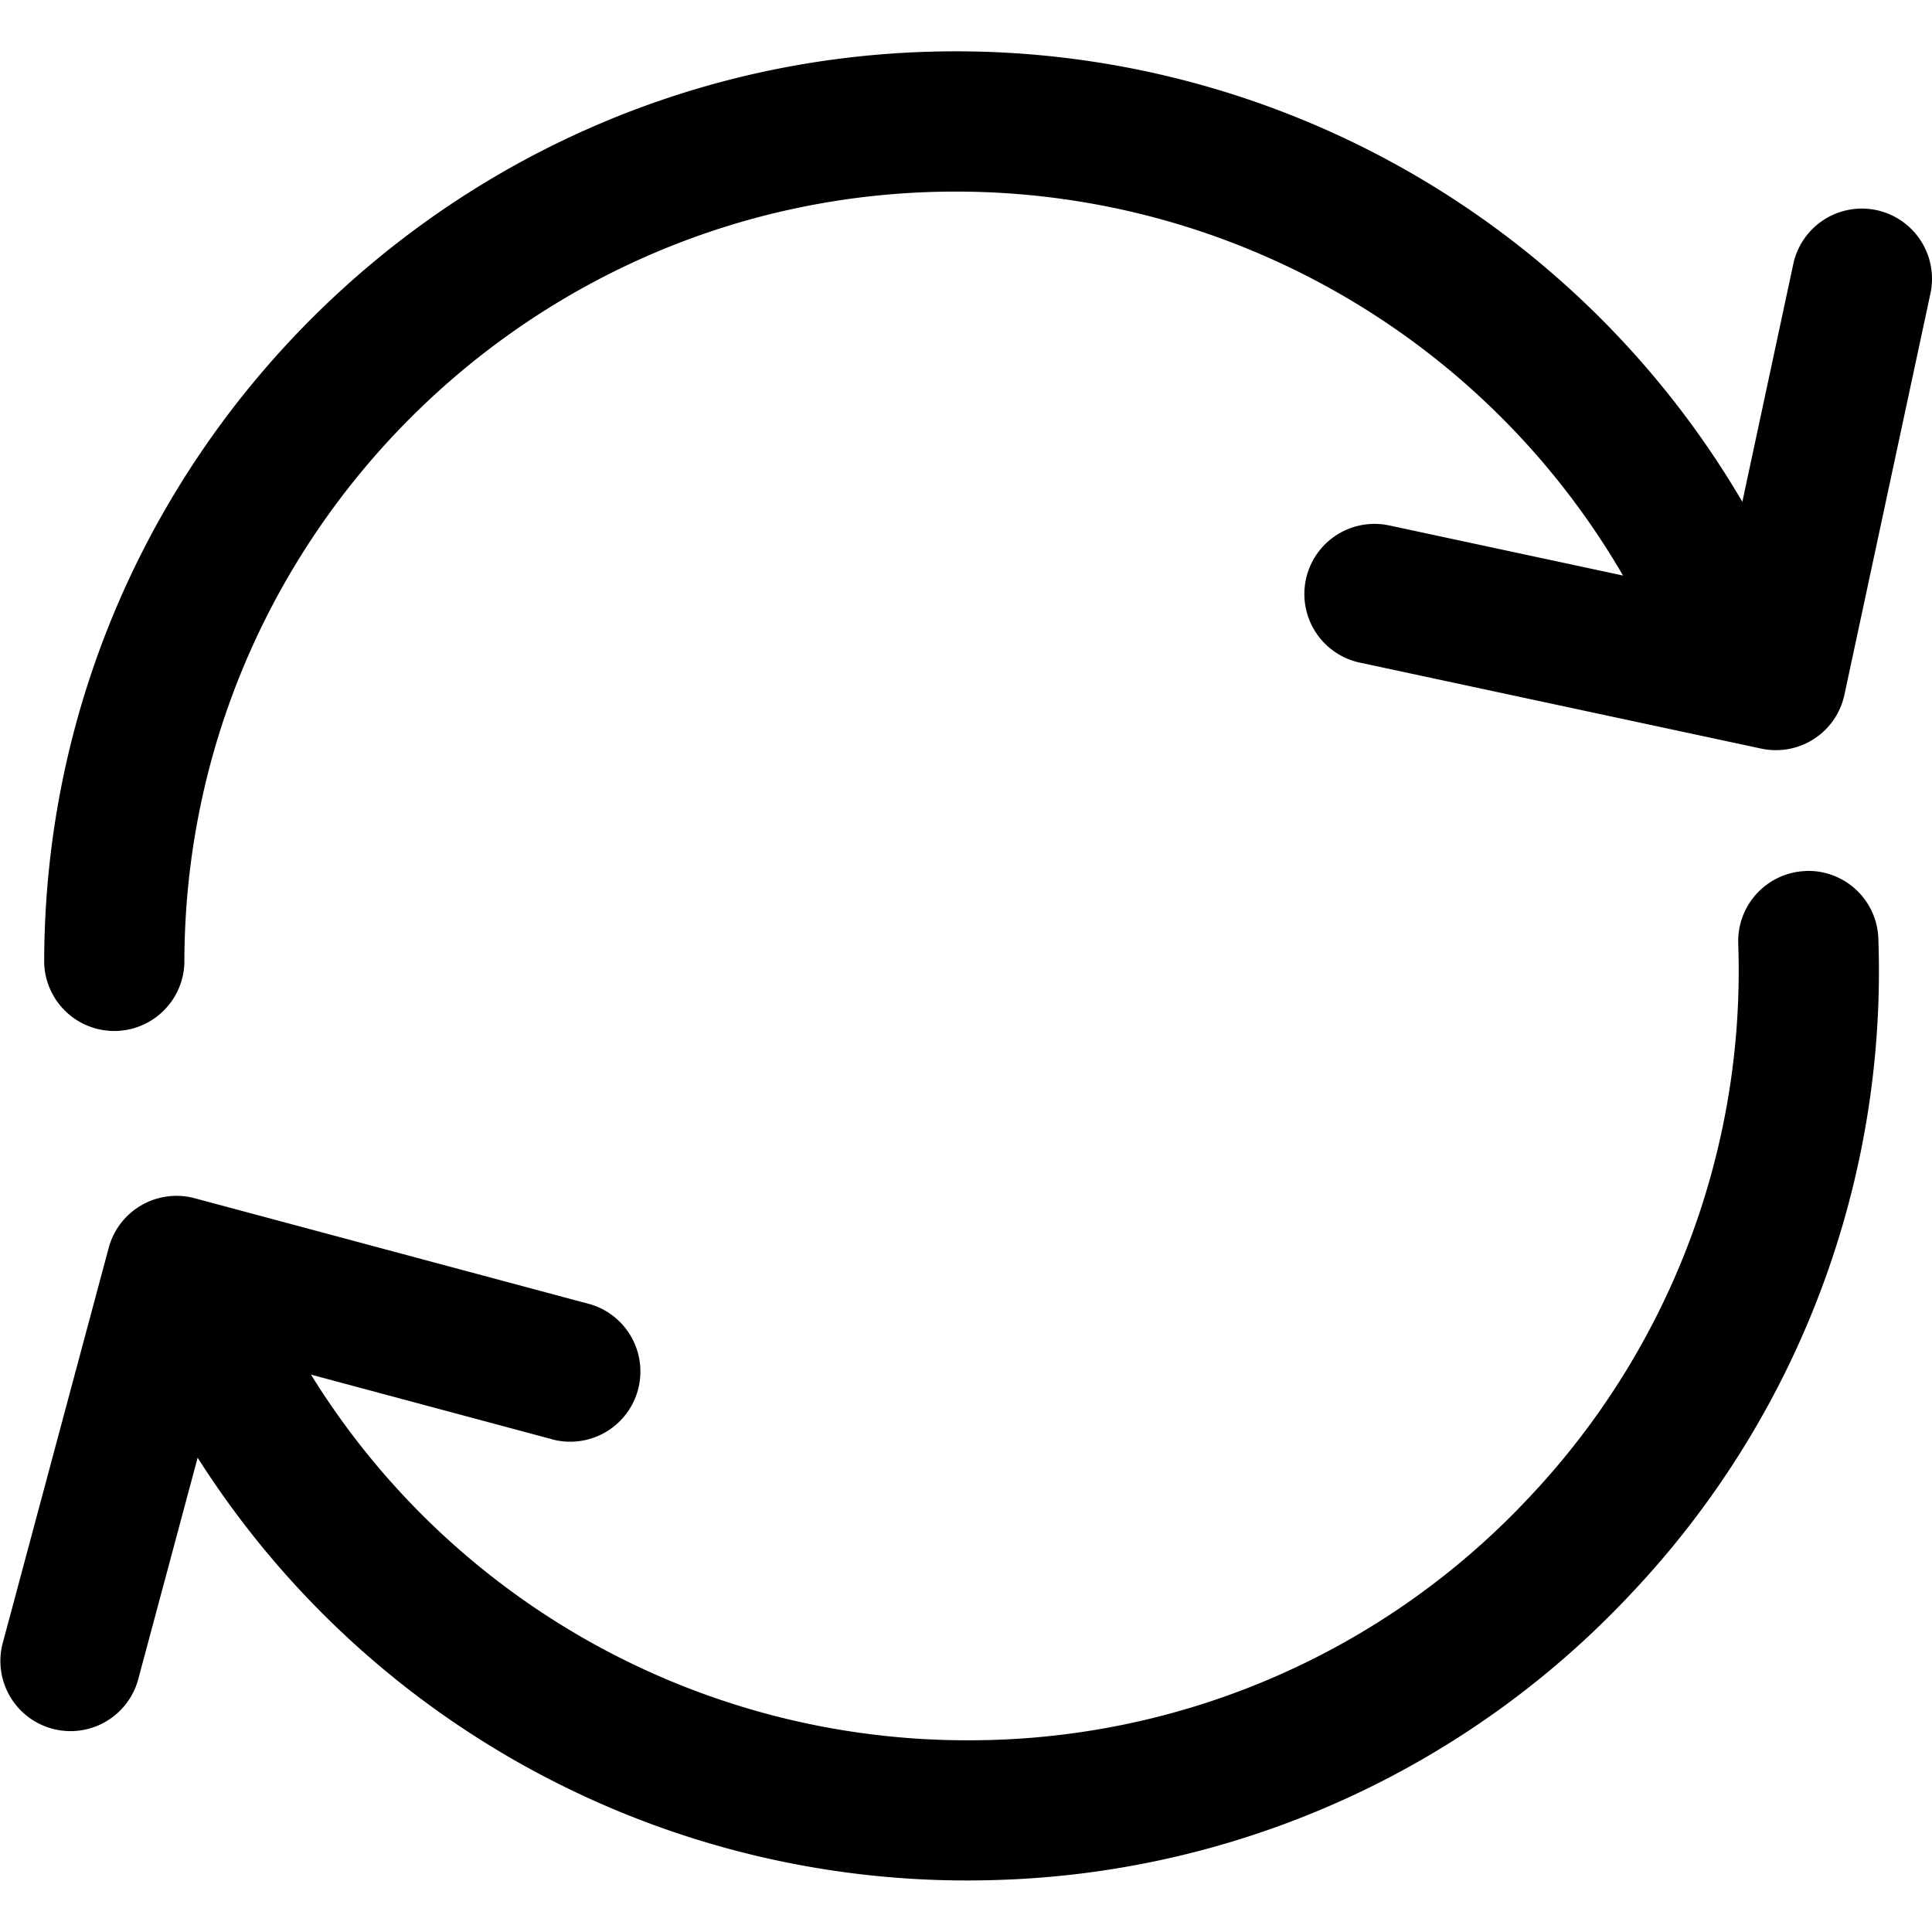 <svg width="30" height="30" fill="none" xmlns="http://www.w3.org/2000/svg"><g clip-path="url(#a)" fill="black"><path d="M29.139 3.263a1.089 1.089 0 0 0-1.293.837l-.791 3.692A14.151 14.151 0 0 0 14.842.797C7.036.797.686 7.147.686 14.953a1.089 1.089 0 0 0 2.177 0c0-6.605 5.374-11.978 11.979-11.978 4.306 0 8.234 2.3 10.36 5.962l-3.63-.778a1.089 1.089 0 1 0-.457 2.13l6.232 1.335a1.087 1.087 0 0 0 1.293-.836l1.336-6.232a1.09 1.09 0 0 0-.837-1.293ZM28.043 13.525a1.09 1.09 0 0 0-1.052 1.124 11.9 11.9 0 0 1-3.227 8.582 11.9 11.9 0 0 1-8.748 3.792 11.977 11.977 0 0 1-10.187-5.678l3.785 1.015a1.09 1.09 0 0 0 .564-2.104l-6.156-1.65a1.09 1.09 0 0 0-1.334.77L.038 25.53a1.089 1.089 0 0 0 2.103.565l.928-3.46a14.15 14.15 0 0 0 12.417 6.557 14.064 14.064 0 0 0 9.868-4.474 14.064 14.064 0 0 0 3.813-10.142 1.088 1.088 0 0 0-1.124-1.052Z"></path></g><defs><clipPath id="a"><path fill="black" d="M0 0h30v30H0z"></path></clipPath></defs></svg>